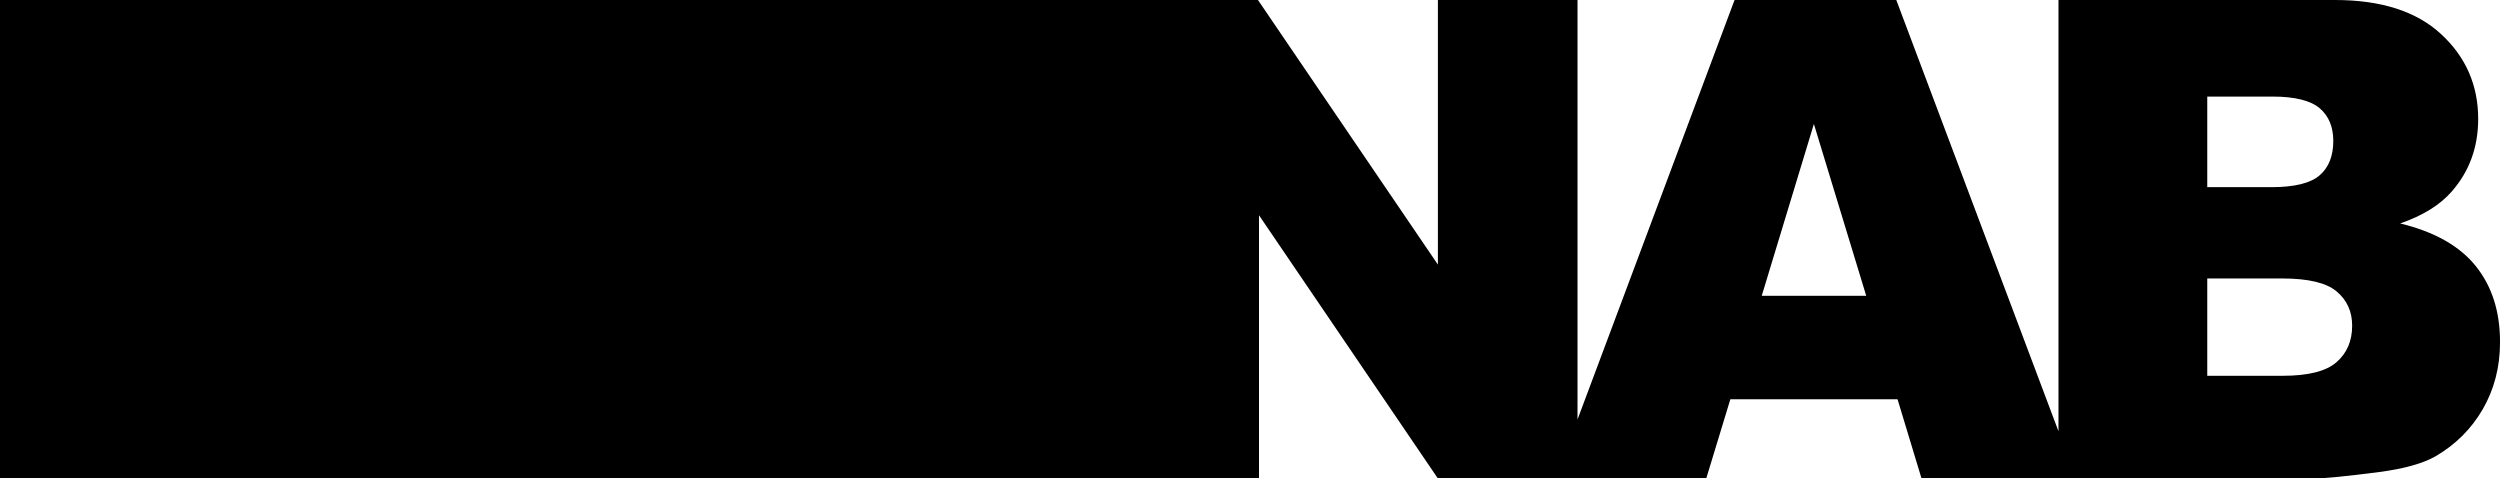 <svg xmlns="http://www.w3.org/2000/svg" xmlns:xlink="http://www.w3.org/1999/xlink" width="209px" height="40px" viewBox="0 0 209 40"><title>Fill 1</title><g id="Page-1" stroke="none" stroke-width="1" fill="none" fill-rule="evenodd"><path d="M195.327,30.283 C194.461,31.043 192.951,31.416 190.83,31.416 L184.527,31.416 L184.527,23.28 L190.801,23.28 C192.972,23.28 194.482,23.641 195.341,24.363 C196.206,25.086 196.64,26.041 196.64,27.226 C196.64,28.506 196.201,29.527 195.327,30.283 L195.327,30.283 Z M184.527,8.074 L189.984,8.074 C191.849,8.074 193.172,8.405 193.929,9.052 C194.69,9.704 195.063,10.616 195.063,11.777 C195.063,13.029 194.69,13.988 193.929,14.65 C193.172,15.311 191.832,15.647 189.899,15.647 L184.527,15.647 L184.527,8.074 Z M147.28,24.731 L151.641,10.365 L156.017,24.731 L147.28,24.731 Z M206.979,22.251 C205.627,20.564 203.519,19.375 200.656,18.68 C202.545,18.028 203.987,17.135 204.964,16.011 C206.442,14.324 207.176,12.298 207.176,9.94 C207.176,7.129 206.145,4.762 204.078,2.854 C202.022,0.95 199.064,0 195.204,0 L172.089,0 L172.089,36.055 L158.53,0 L145.009,0 L131.88,35.07 L131.88,0 L120.208,0 L120.208,22.12 L105.166,0 L97.312,0 L93.641,0 L0,0 L0,40 L93.641,40 L97.312,40 L105.252,40 L105.252,17.995 L120.208,40 L130.036,40 L131.88,40 L142.642,40 L144.657,33.378 L158.634,33.378 L160.64,40 L172.089,40 L173.571,40 L193.393,40 C194.302,40 196.144,39.821 198.927,39.458 C201.015,39.183 202.574,38.738 203.614,38.144 C205.276,37.175 206.598,35.868 207.559,34.209 C208.518,32.545 209.003,30.684 209.003,28.601 C209.003,26.05 208.333,23.938 206.979,22.251 L206.979,22.251 Z" id="Fill-1" fill="#000000"></path></g></svg>